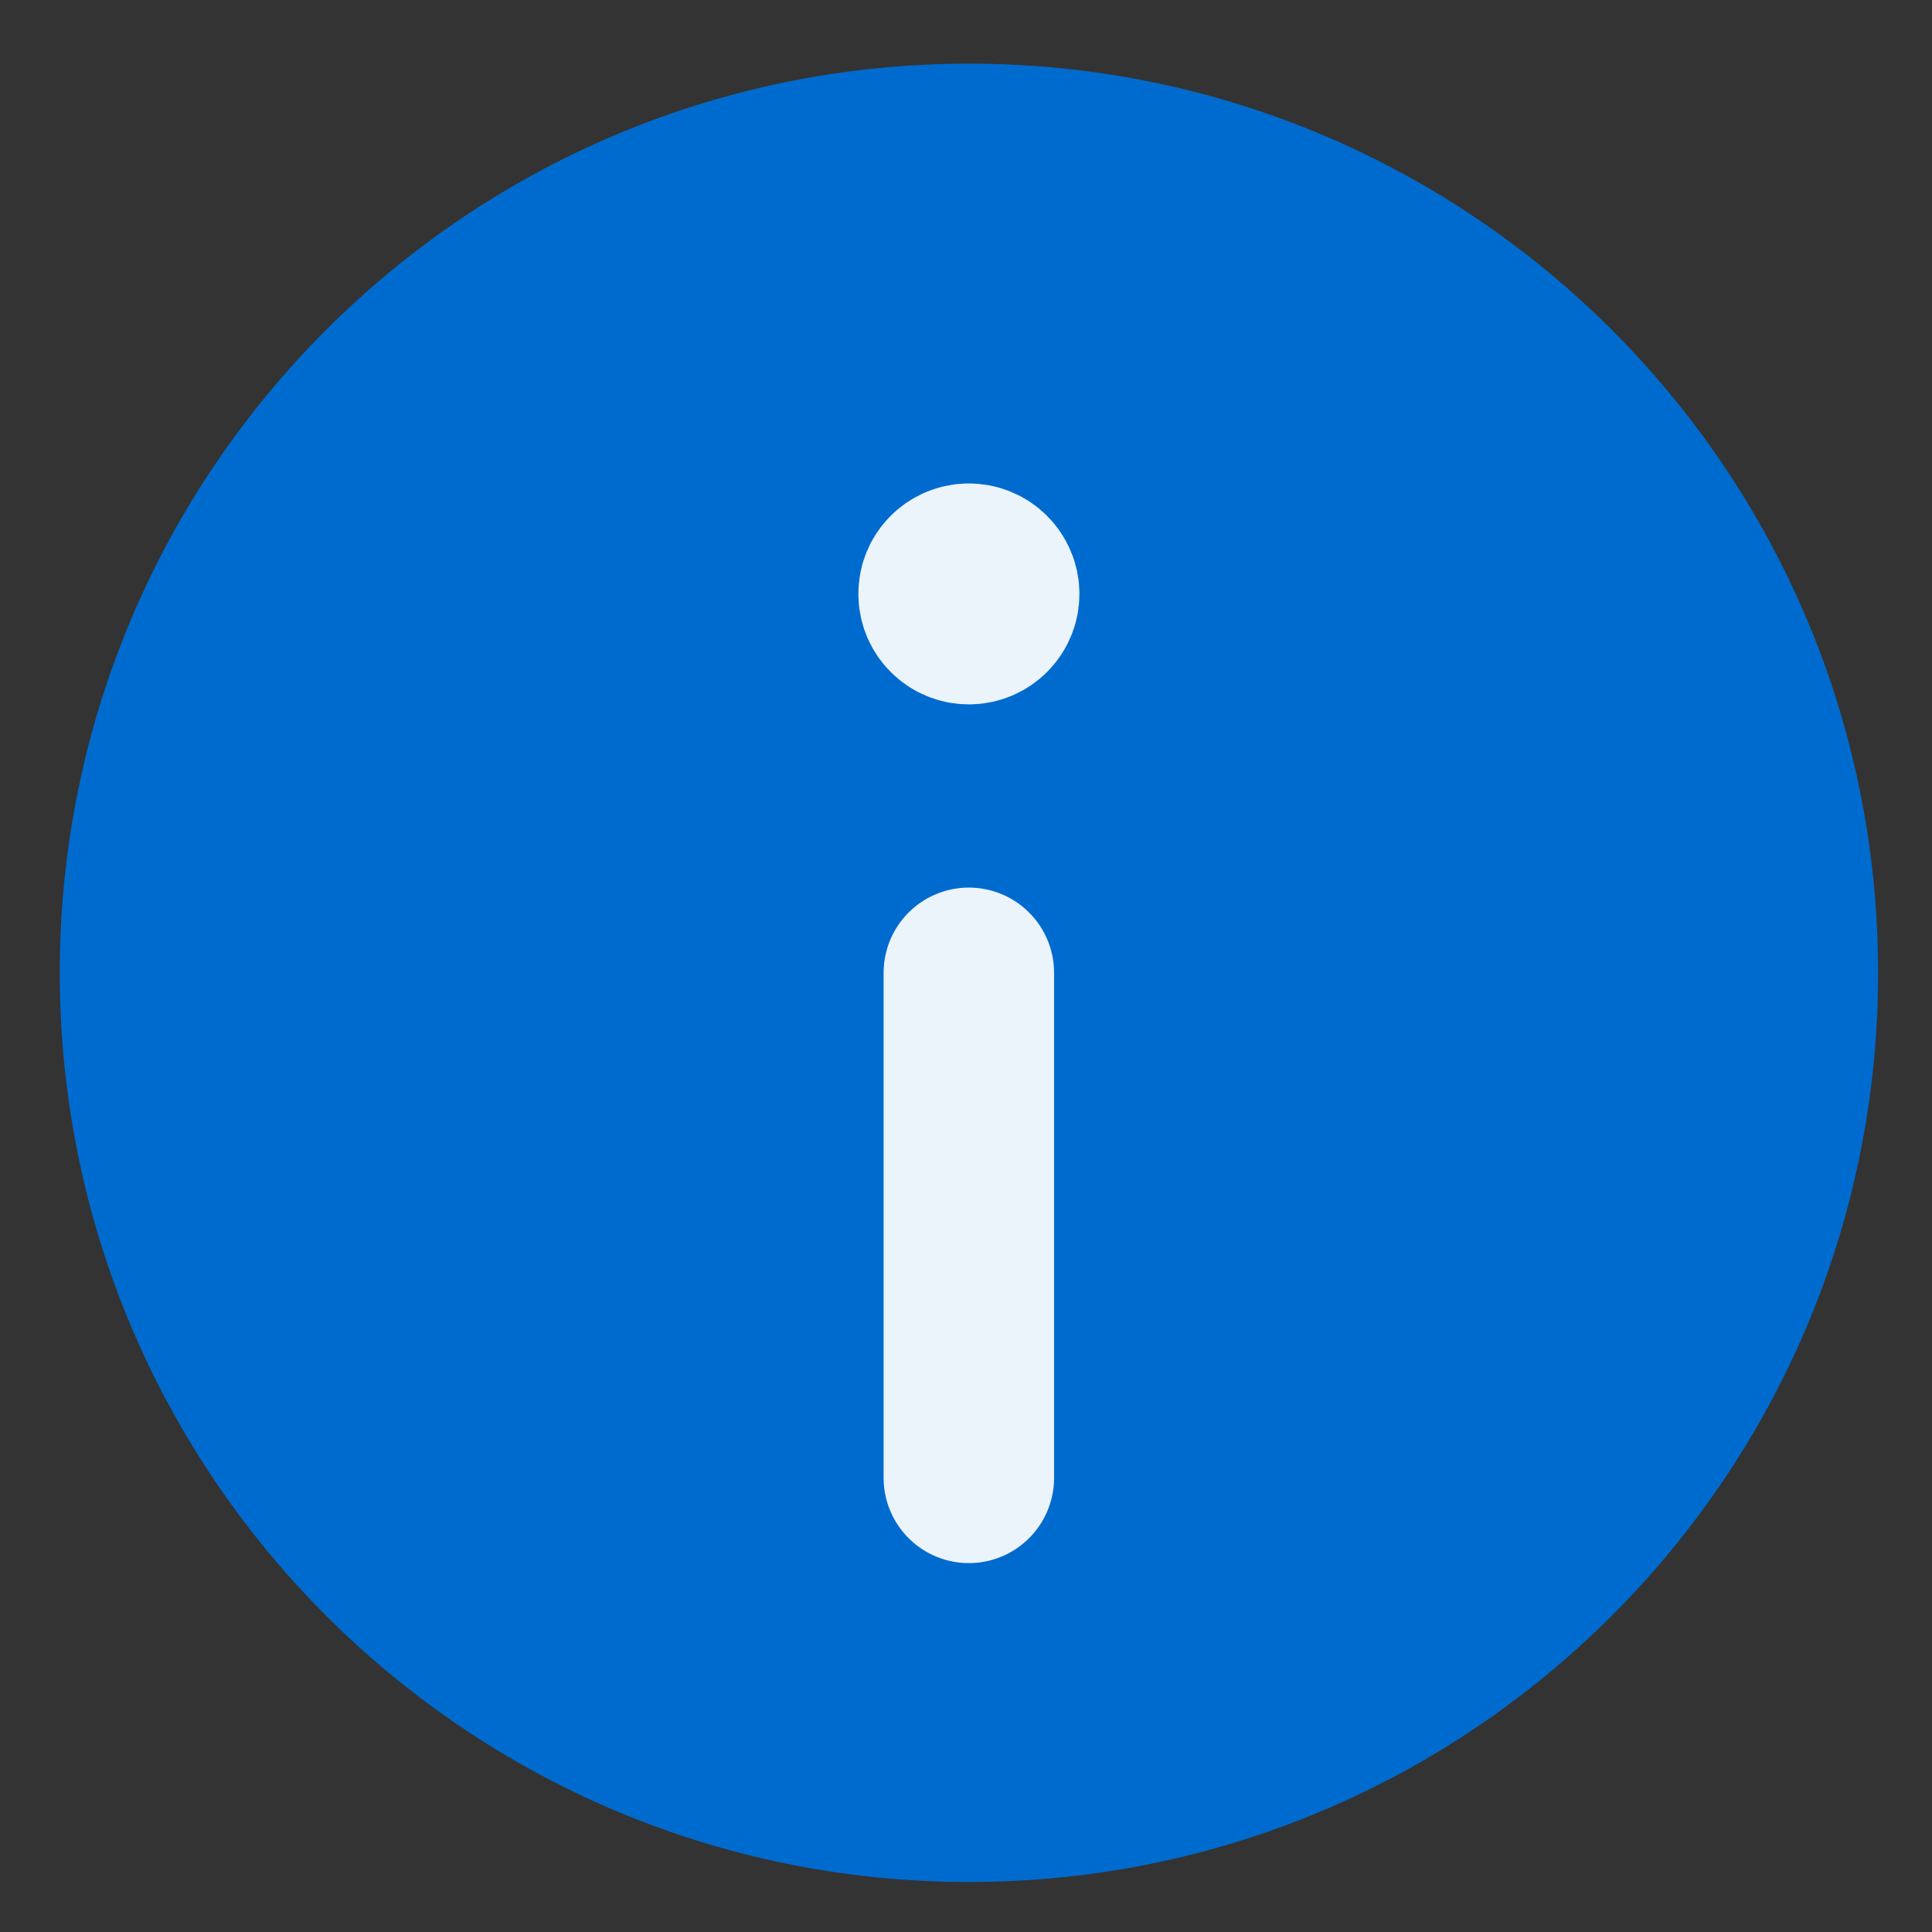 <svg width="17" height="17" viewBox="0 0 17 17" fill="none" xmlns="http://www.w3.org/2000/svg">
<rect x="0" y="0" width="17" height="17" fill="#333333" stroke="none"/>
<path fill-rule="evenodd" clip-rule="evenodd" d="M8.526 16.56C4.108 16.56 0.526 12.978 0.526 8.56C0.526 4.141 4.108 0.56 8.526 0.56C12.945 0.56 16.526 4.141 16.526 8.56C16.526 12.978 12.945 16.56 8.526 16.56Z" fill="#006BCE"/>
<path d="M8.525 8.56V13.004" stroke="white" stroke-opacity="0.92" stroke-width="1.5" stroke-linecap="round" stroke-linejoin="round"/>
<path d="M8.525 5.004C8.402 5.004 8.302 5.104 8.303 5.226C8.303 5.349 8.403 5.448 8.525 5.448C8.648 5.448 8.748 5.349 8.748 5.226C8.748 5.104 8.648 5.004 8.525 5.004" stroke="white" stroke-opacity="0.92" stroke-width="1.5" stroke-linecap="round" stroke-linejoin="round"/>
</svg>
